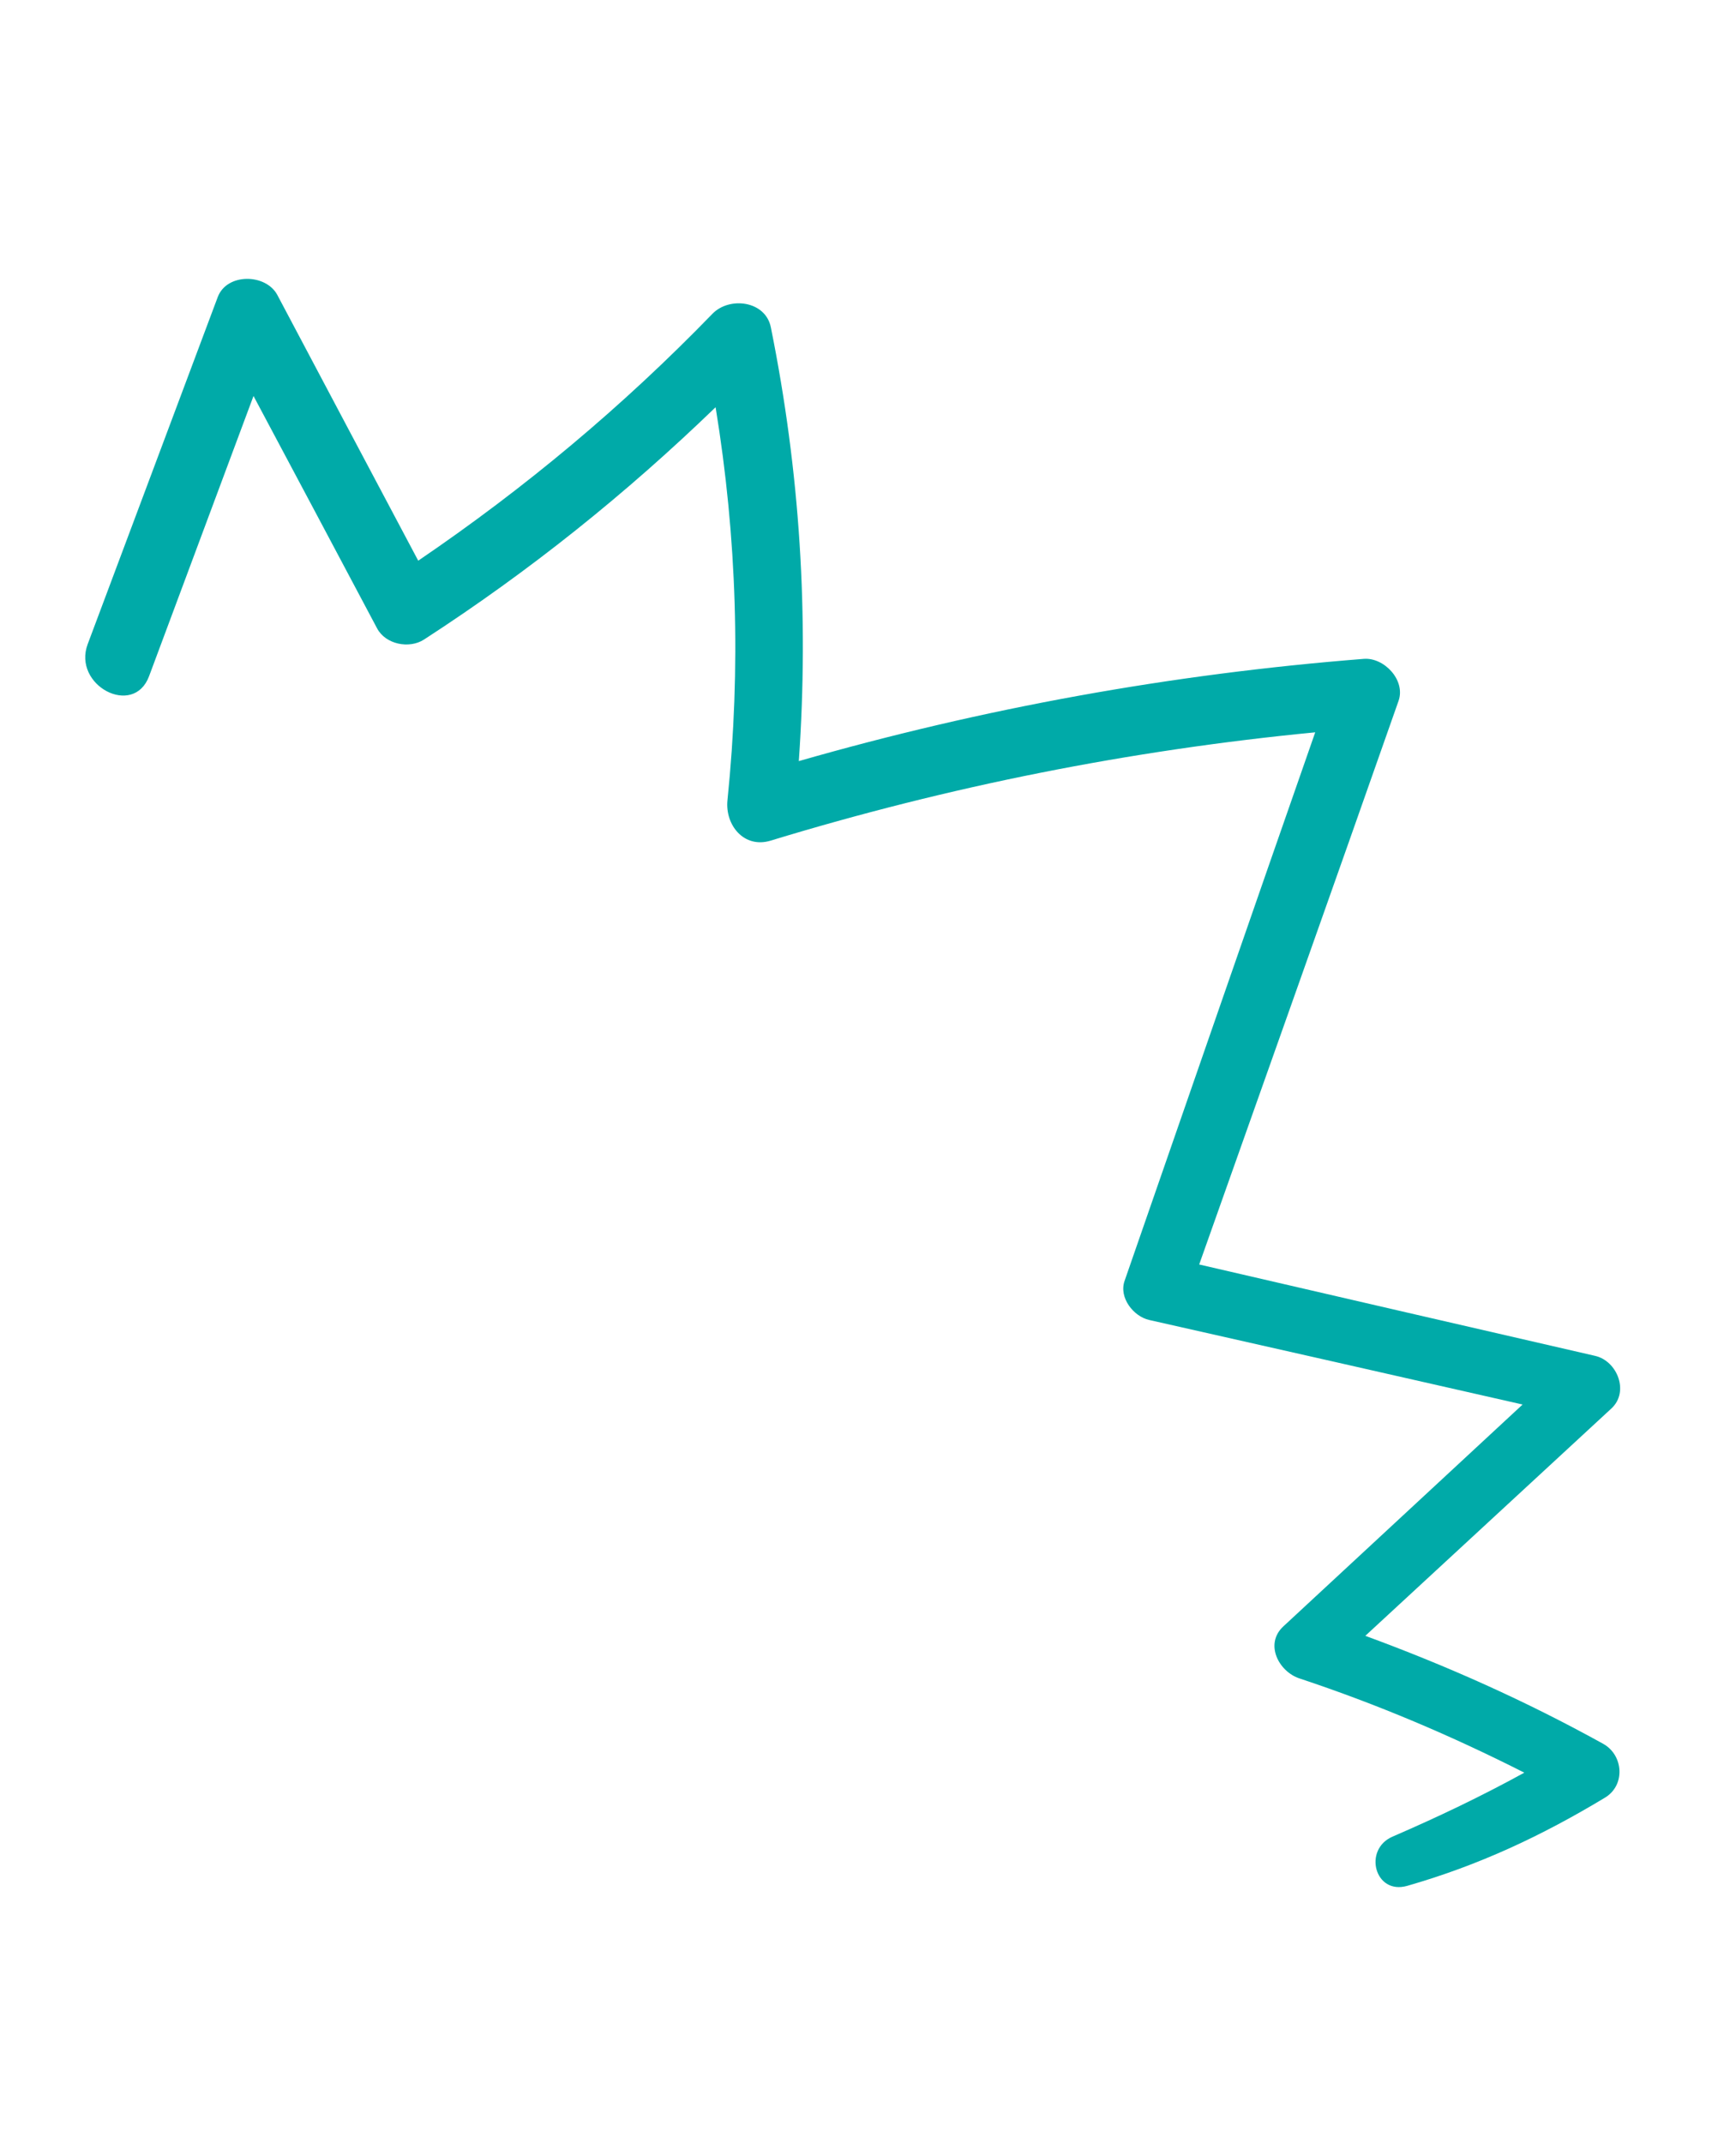 <svg width="94" height="116" viewBox="0 0 94 116" fill="none" xmlns="http://www.w3.org/2000/svg">
<path d="M15.018 15.968C17.56 20.763 20.099 25.558 22.646 30.349C28.419 26.424 33.703 22.012 38.58 16.982C39.492 16.042 41.448 16.269 41.74 17.719C43.319 25.549 43.805 33.291 43.254 41.197C53.27 38.324 63.432 36.483 73.847 35.663C74.942 35.576 76.122 36.814 75.729 37.934C72.154 48.112 68.536 58.275 64.933 68.444C72.079 70.098 79.225 71.75 86.374 73.391C87.57 73.665 88.233 75.331 87.254 76.237C82.811 80.339 78.37 84.442 73.928 88.544C78.365 90.172 82.626 92.075 86.805 94.387C87.908 94.996 88.025 96.63 86.906 97.303C83.471 99.373 80.076 100.966 76.198 102.077C74.436 102.582 73.797 100.108 75.4 99.414C77.866 98.348 80.223 97.223 82.537 95.951C78.599 93.956 74.609 92.259 70.358 90.848C69.246 90.48 68.457 88.991 69.489 88.034L82.445 76.024C75.708 74.493 68.969 72.967 62.228 71.448C61.375 71.257 60.577 70.241 60.892 69.335C64.331 59.436 67.757 49.532 71.216 39.639C61.187 40.609 51.391 42.555 41.731 45.501C40.278 45.945 39.254 44.65 39.39 43.317C40.125 36.132 39.902 29.105 38.748 22.042C33.886 26.738 28.671 30.918 22.958 34.618C22.16 35.135 20.879 34.881 20.419 34.013C18.194 29.817 15.959 25.626 13.727 21.434C11.843 26.49 9.957 31.545 8.072 36.601C7.231 38.857 3.912 37.097 4.749 34.864C7.097 28.603 9.442 22.342 11.79 16.08C12.283 14.765 14.402 14.805 15.018 15.968Z" fill="#00AAA8"/>
</svg>
